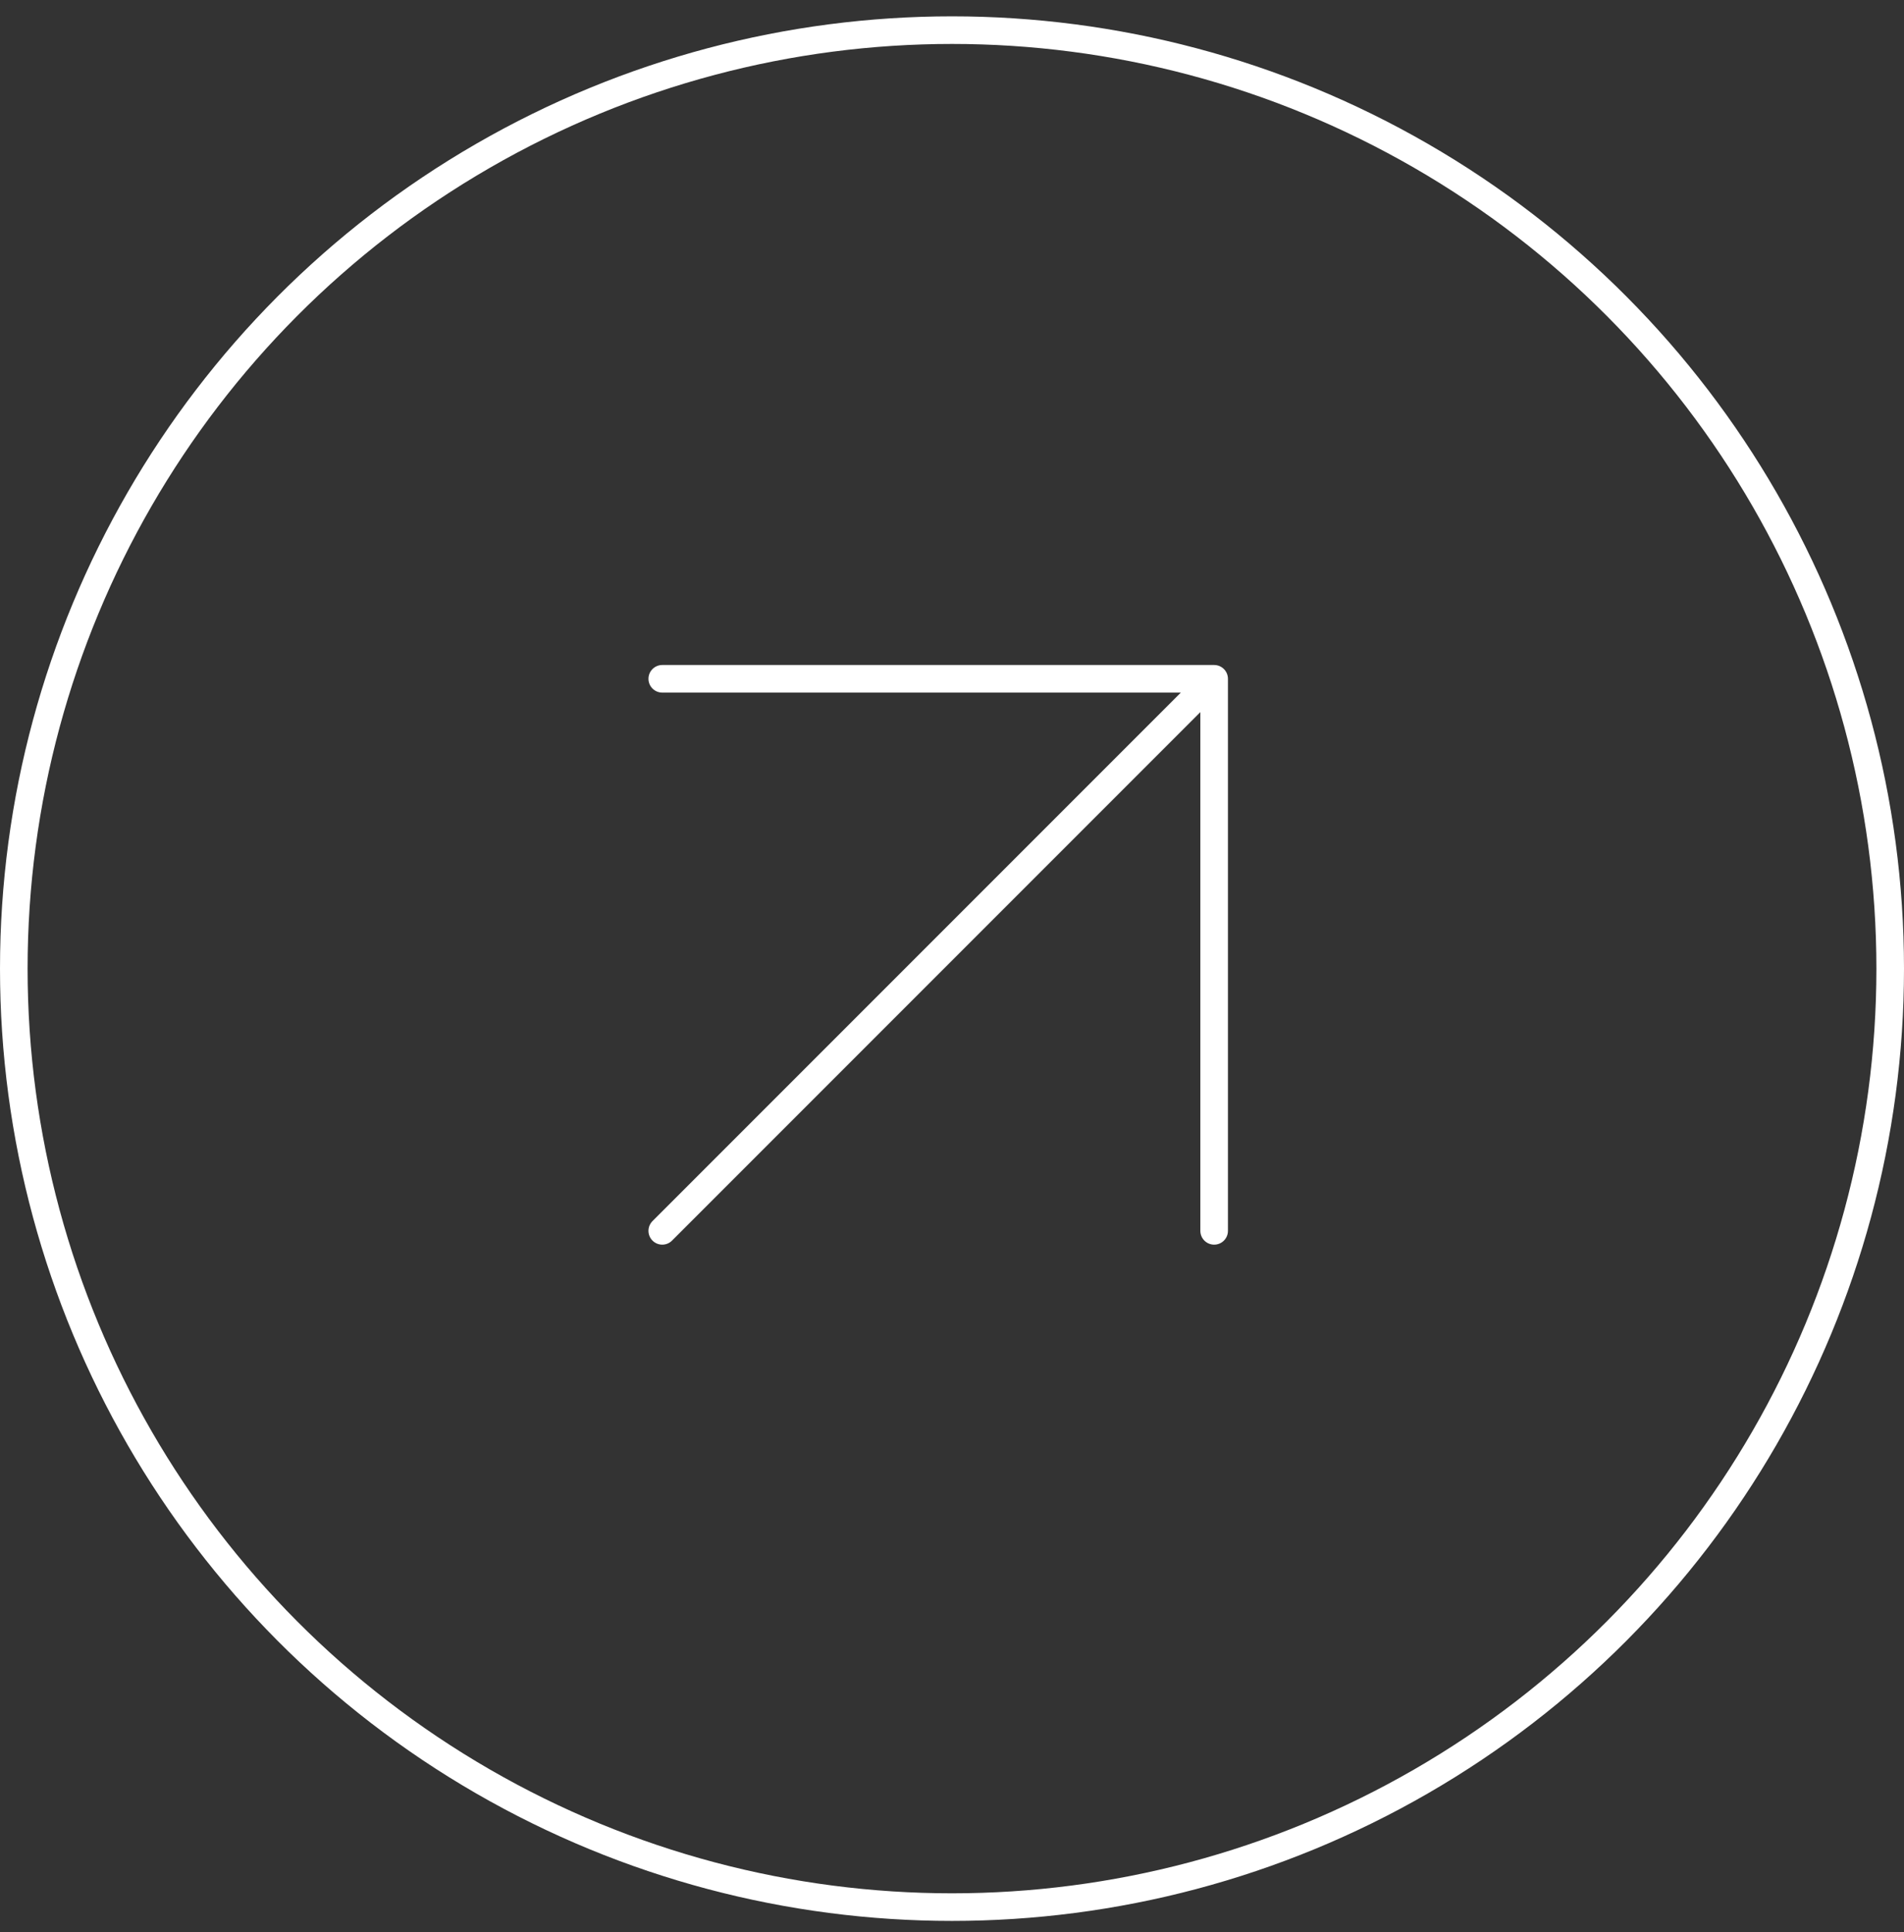 <?xml version="1.0" encoding="UTF-8"?> <svg xmlns="http://www.w3.org/2000/svg" width="69" height="70" viewBox="0 0 69 70" fill="none"><rect x="0" y="0" width="69" height="70" fill="#333333" stroke="none"/><circle cx="34.5" cy="35.092" r="34" stroke="white"></circle><path d="M24 44.592L44 24.592M44 24.592H24M44 24.592V44.592" stroke="white" stroke-linecap="round" stroke-linejoin="round"></path></svg> 